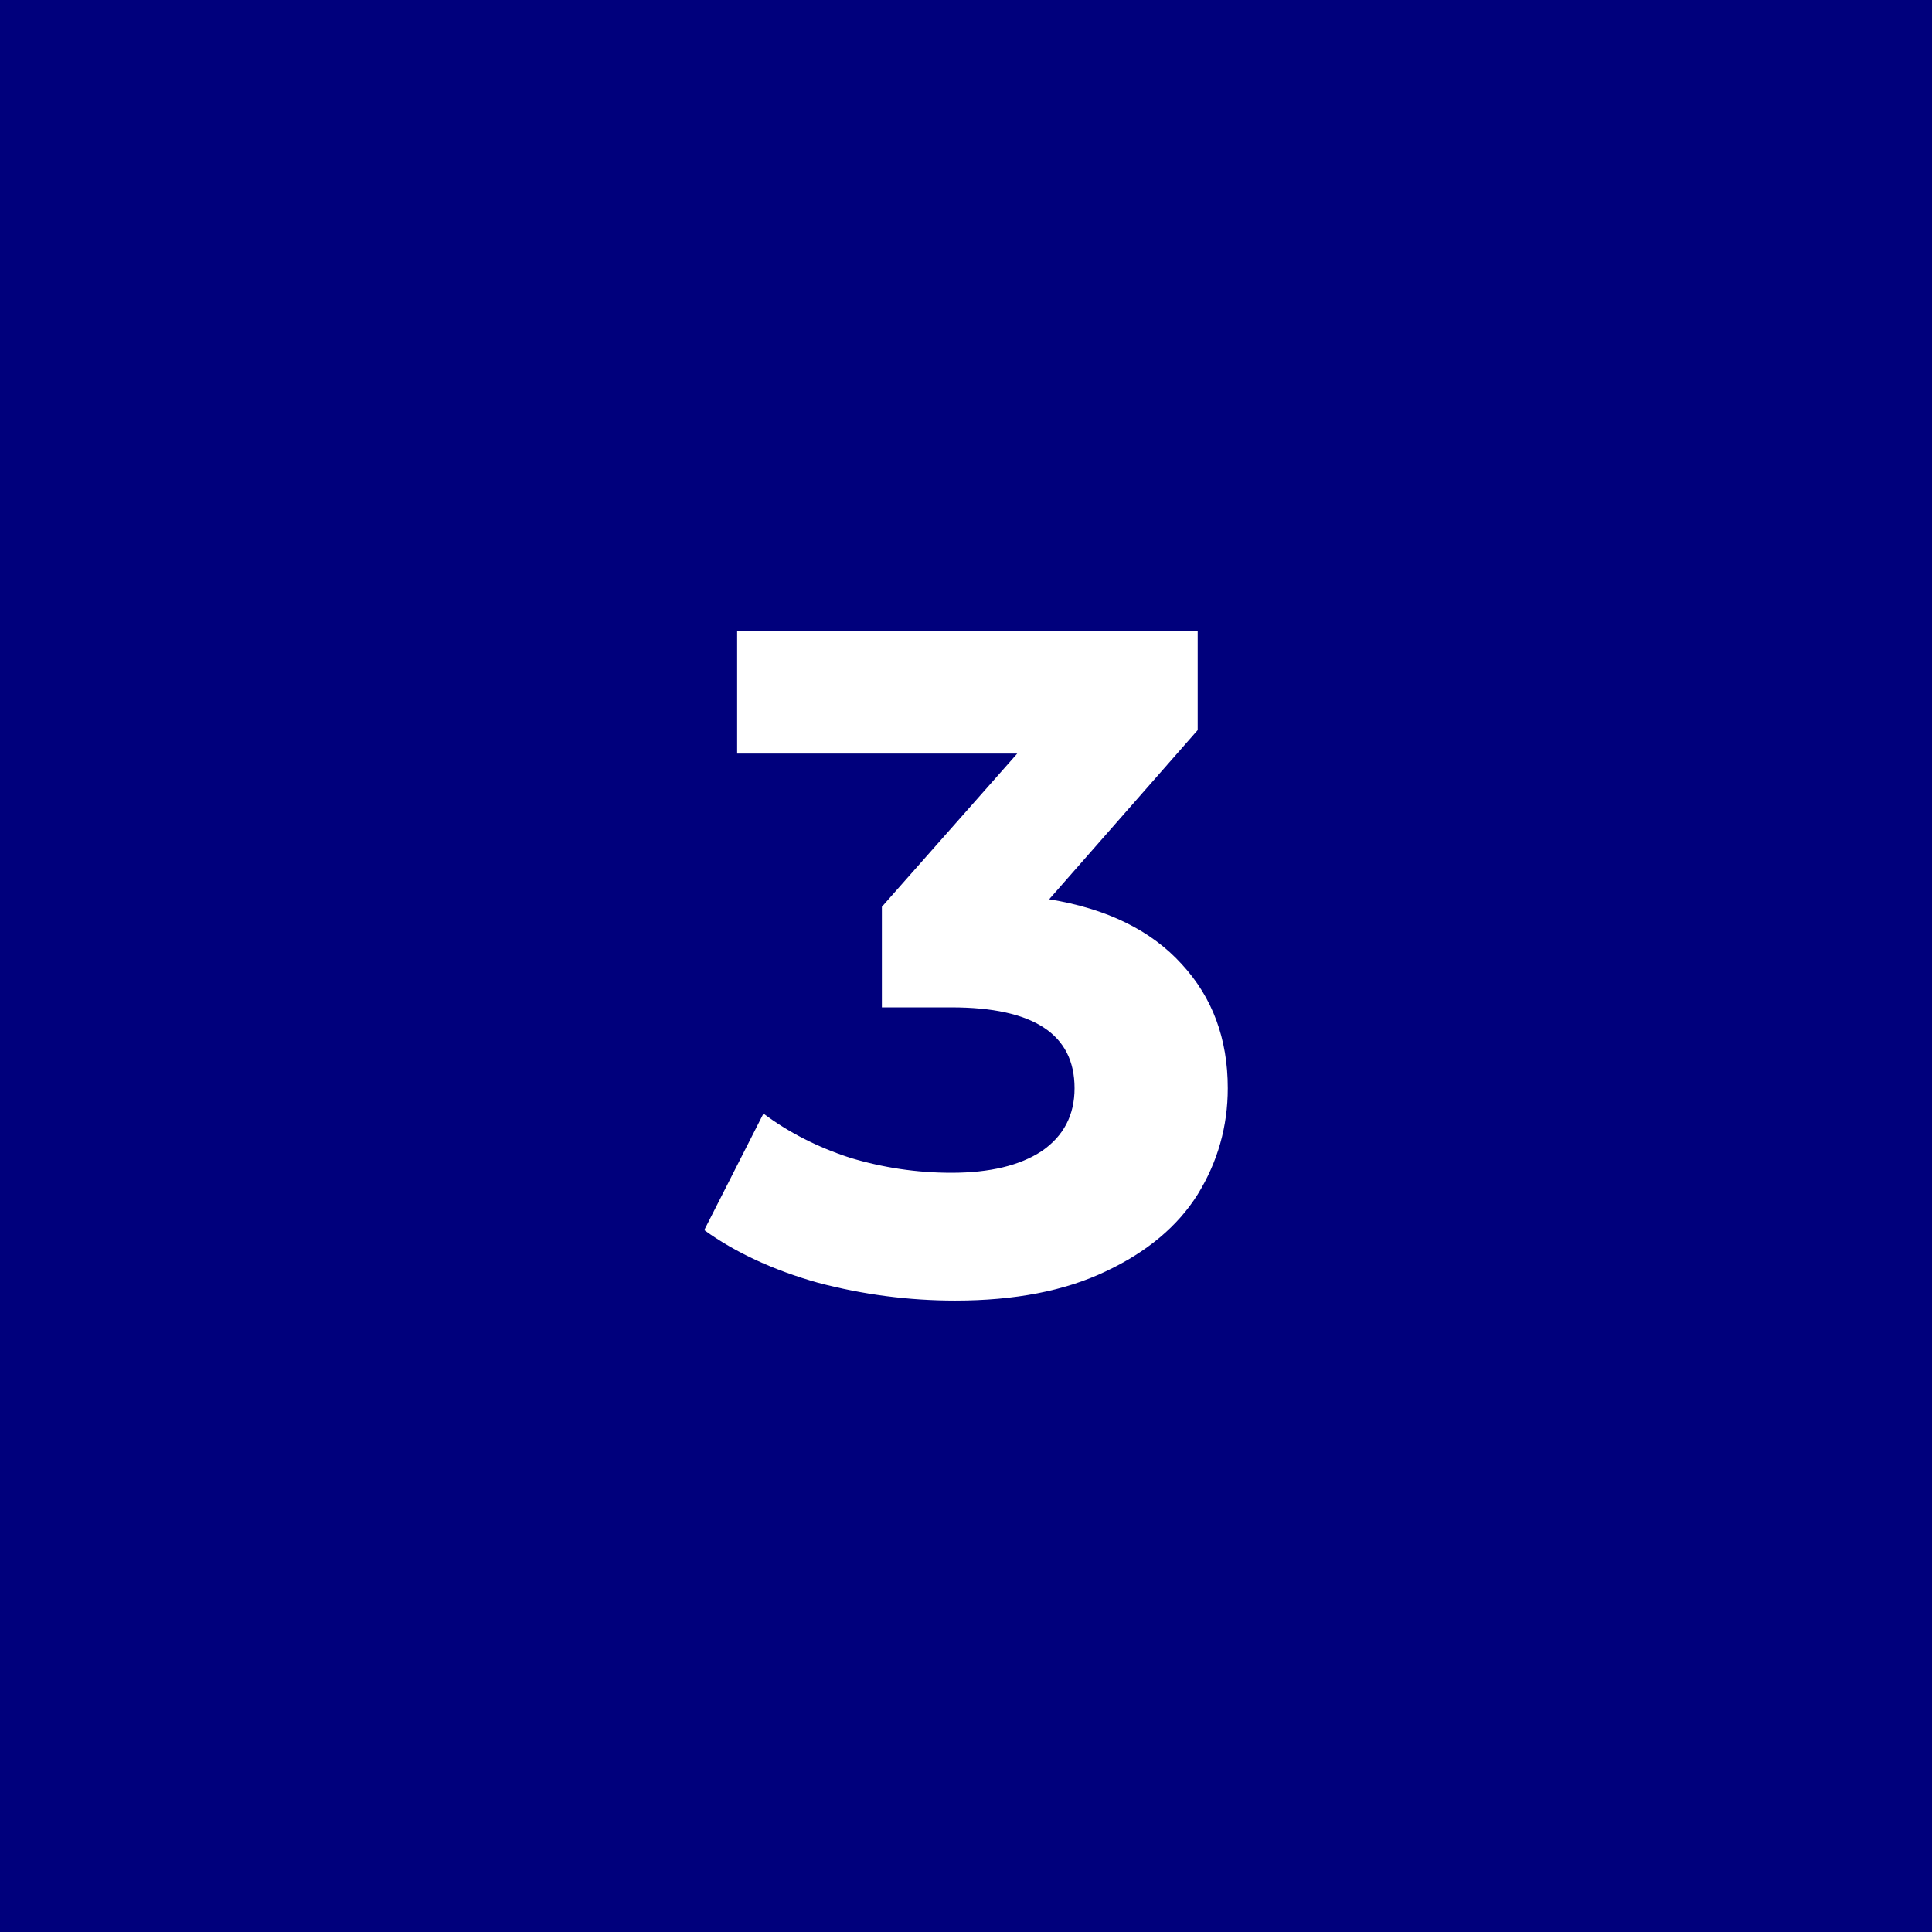 <svg width="37" height="37" viewBox="0 0 37 37" fill="none" xmlns="http://www.w3.org/2000/svg">
<rect width="37" height="37" fill="#00007C"/>
<path d="M20.093 17.222C21.197 17.402 22.043 17.816 22.631 18.464C23.219 19.1 23.513 19.892 23.513 20.84C23.513 21.572 23.321 22.25 22.937 22.874C22.553 23.486 21.965 23.978 21.173 24.35C20.393 24.722 19.433 24.908 18.293 24.908C17.405 24.908 16.529 24.794 15.665 24.566C14.813 24.326 14.087 23.99 13.487 23.558L14.621 21.326C15.101 21.686 15.653 21.968 16.277 22.172C16.913 22.364 17.561 22.46 18.221 22.46C18.953 22.46 19.529 22.322 19.949 22.046C20.369 21.758 20.579 21.356 20.579 20.84C20.579 19.808 19.793 19.292 18.221 19.292H16.889V17.366L19.481 14.432H14.117V12.092H22.937V13.982L20.093 17.222Z" fill="white"/>
</svg>
